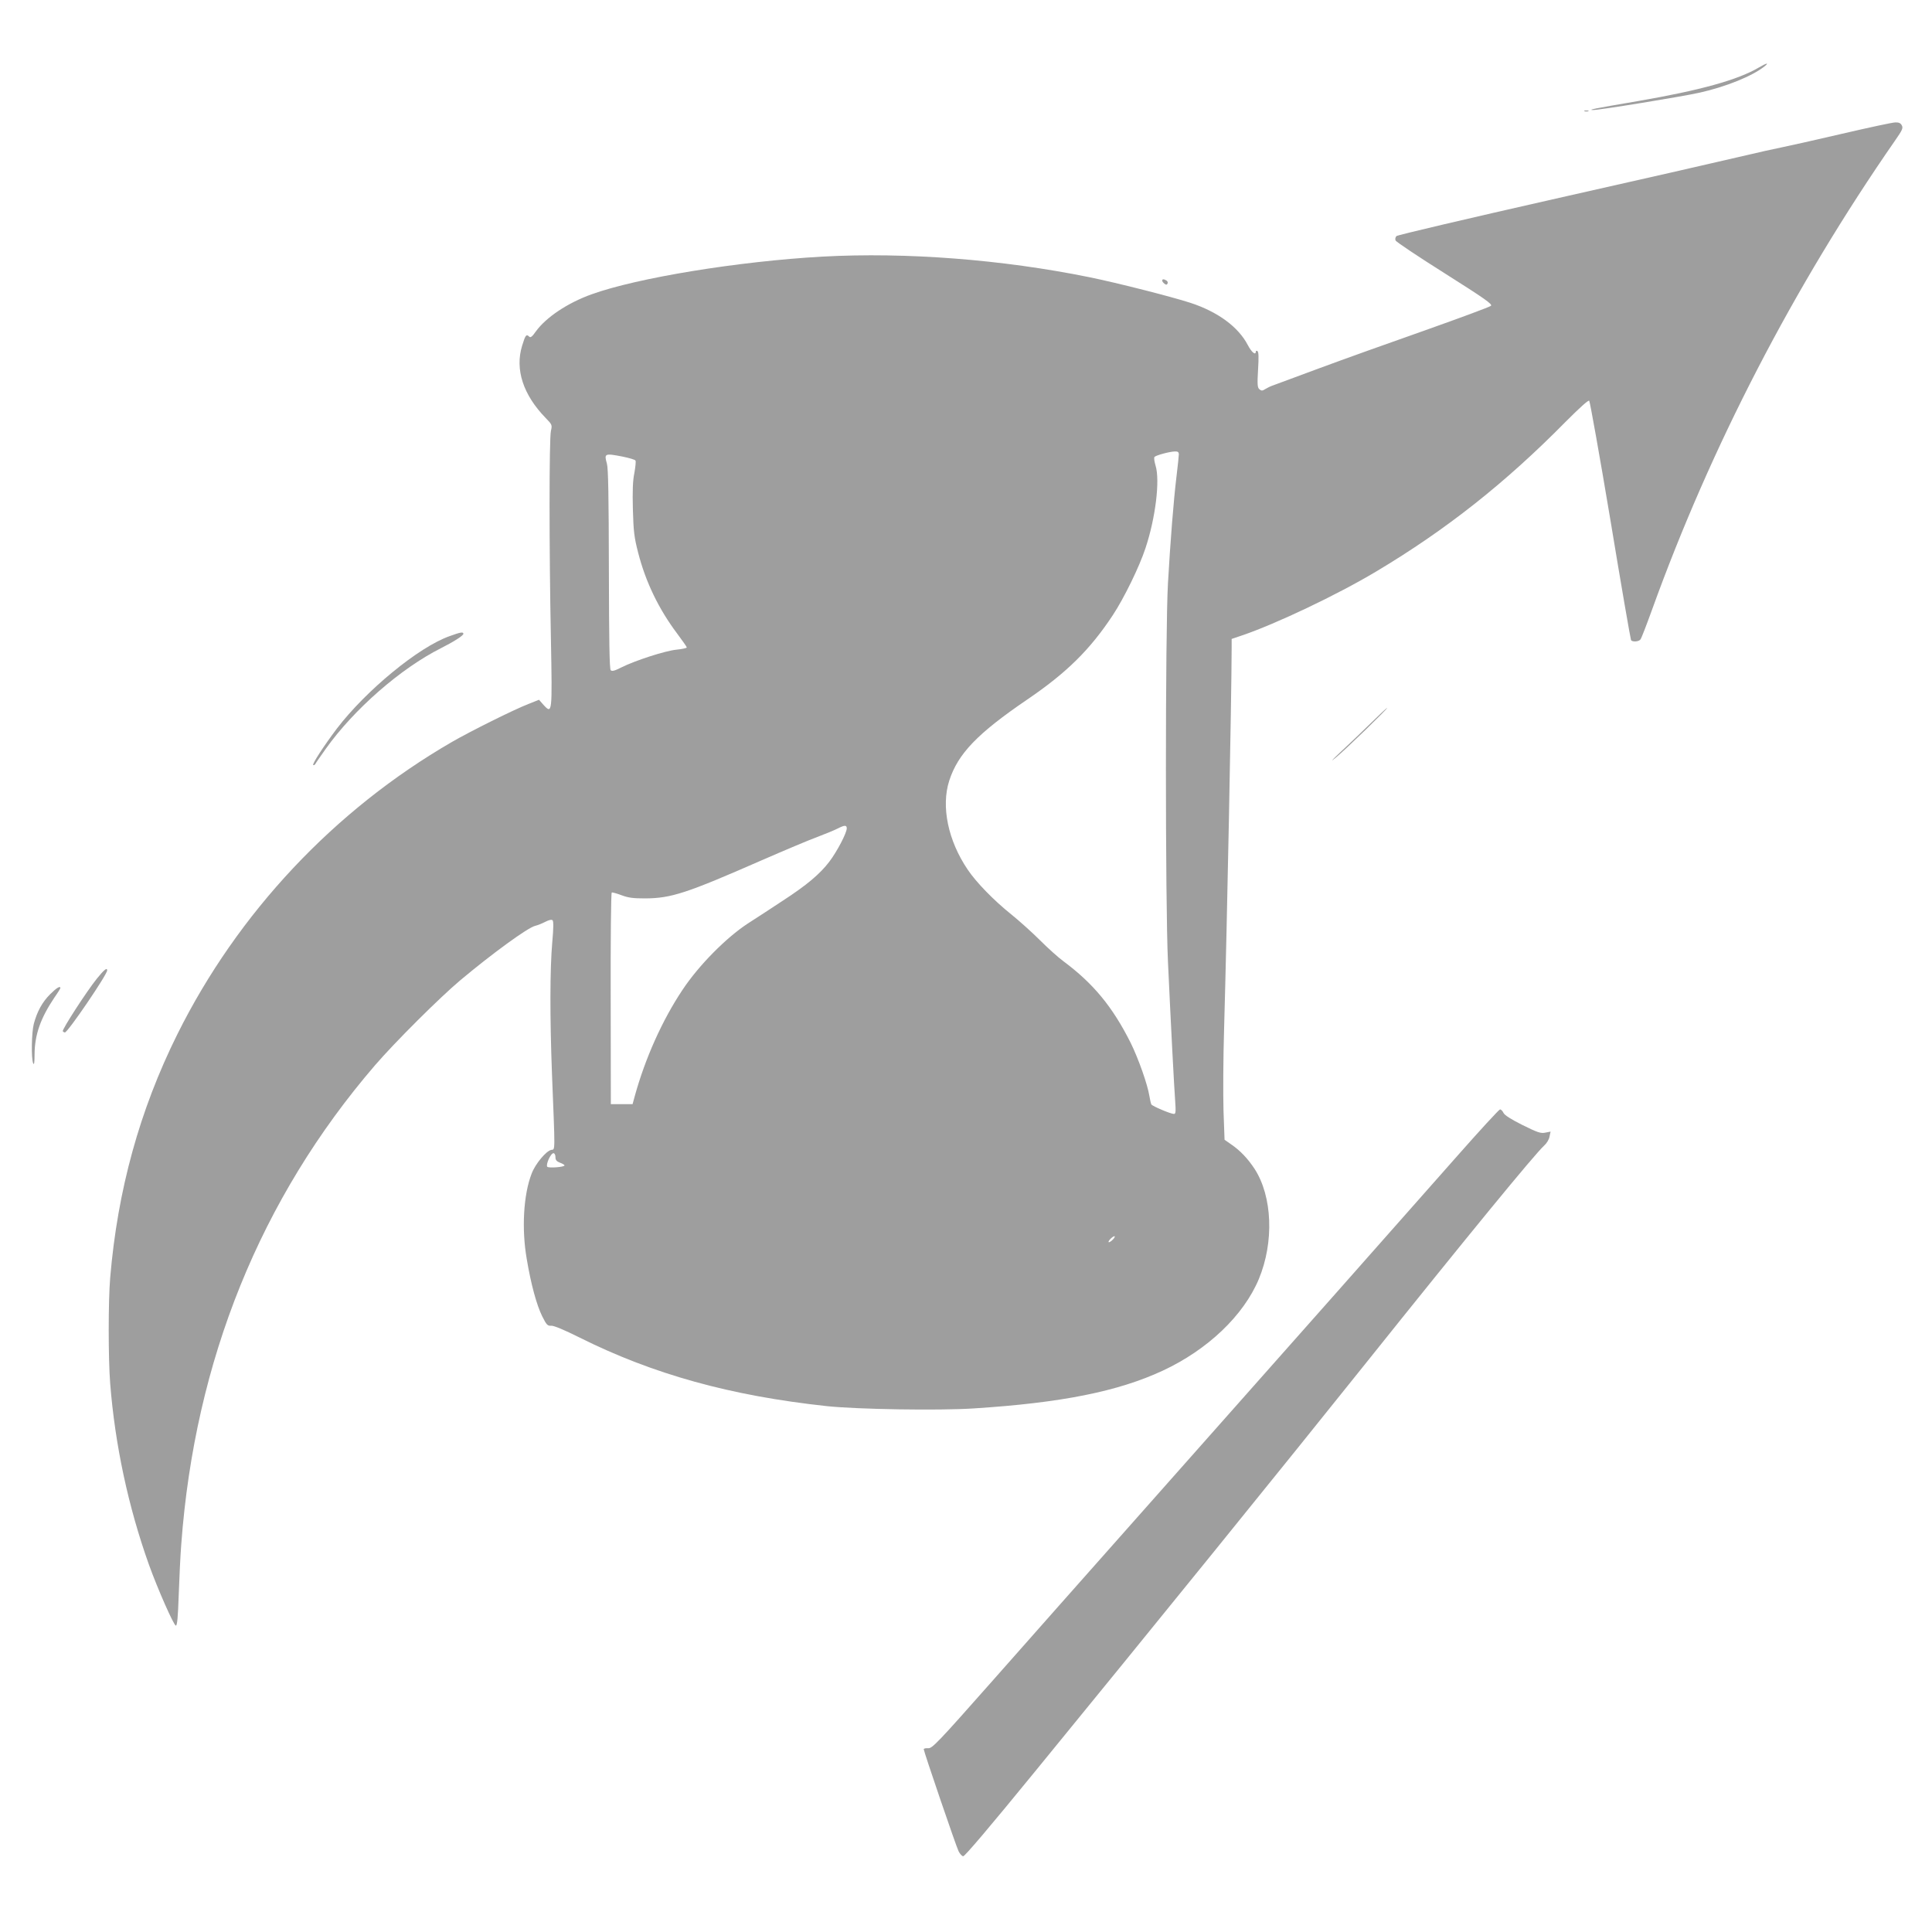 <?xml version="1.0" standalone="no"?>
<!DOCTYPE svg PUBLIC "-//W3C//DTD SVG 20010904//EN"
 "http://www.w3.org/TR/2001/REC-SVG-20010904/DTD/svg10.dtd">
<svg version="1.0" xmlns="http://www.w3.org/2000/svg"
 width="1280pt" height="1262pt" viewBox="0 0 1280 1262"
 preserveAspectRatio="xMidYMid meet">
<g transform="translate(0,1262) scale(0.1,-0.1)"
fill="#9e9e9e" stroke="none">
<path d="M11655 12174 c-142 -84 -389 -152 -805 -224 -295 -50 -331 -58 -297
-59 34 -2 591 89 707 115 174 39 348 109 430 174 34 27 14 23 -35 -6z"/>
<path d="M10498 11883 c6 -2 18 -2 25 0 6 3 1 5 -13 5 -14 0 -19 -2 -12 -5z"/>
<path d="M12205 11734 c-176 -41 -354 -81 -395 -89 -41 -8 -172 -37 -290 -65
-118 -28 -674 -155 -1235 -281 -561 -127 -1026 -236 -1033 -243 -7 -7 -10 -20
-6 -29 3 -9 150 -107 326 -218 264 -167 317 -204 306 -215 -7 -7 -204 -80
-438 -163 -234 -82 -549 -195 -700 -251 -151 -56 -288 -107 -305 -113 -16 -5
-40 -17 -53 -25 -18 -12 -25 -12 -38 -1 -13 11 -15 30 -9 130 5 82 4 118 -4
123 -6 4 -11 2 -11 -3 0 -28 -28 -5 -53 43 -63 121 -200 221 -381 280 -123 40
-484 132 -671 170 -576 117 -1212 166 -1765 136 -558 -31 -1230 -141 -1531
-250 -159 -57 -302 -153 -369 -246 -23 -33 -35 -43 -43 -35 -20 20 -26 12 -48
-60 -48 -157 7 -325 157 -479 42 -43 43 -46 34 -85 -12 -50 -12 -796 0 -1380
9 -492 9 -498 -49 -435 l-30 34 -70 -28 c-96 -37 -385 -181 -506 -251 -780
-451 -1420 -1133 -1820 -1937 -250 -503 -396 -1033 -445 -1613 -13 -155 -13
-536 0 -701 32 -406 120 -817 256 -1198 58 -162 166 -406 179 -406 9 0 14 54
19 202 4 112 11 264 17 338 90 1217 525 2291 1284 3173 132 153 428 448 565
563 210 176 446 348 495 360 17 4 47 16 68 27 25 13 42 16 48 10 7 -7 6 -56
-2 -144 -16 -182 -16 -502 -2 -874 21 -528 22 -499 -4 -503 -33 -5 -107 -93
-131 -158 -54 -139 -67 -366 -32 -566 28 -168 66 -305 102 -378 29 -58 36 -65
60 -63 18 1 87 -28 185 -77 490 -245 1003 -387 1643 -456 201 -21 739 -30 970
-15 581 37 956 112 1253 250 297 138 536 365 637 607 102 245 90 548 -28 730
-46 70 -96 122 -156 163 l-43 30 -7 193 c-3 106 -2 351 4 543 20 709 49 2178
50 2521 l0 61 68 23 c224 76 631 269 890 424 461 275 855 586 1254 991 94 94
151 146 157 140 5 -6 69 -363 141 -794 71 -431 133 -787 136 -792 8 -13 50
-11 62 4 6 6 40 95 77 197 390 1081 940 2143 1609 3107 49 70 56 85 46 102 -7
15 -20 21 -43 20 -18 0 -176 -34 -352 -75z m-4395 -2125 c0 -11 -7 -75 -15
-142 -20 -164 -41 -433 -57 -712 -18 -314 -18 -2122 0 -2505 19 -415 41 -835
48 -927 5 -68 3 -83 -8 -83 -22 0 -142 51 -150 63 -3 6 -9 31 -13 56 -12 76
-72 246 -124 352 -120 239 -247 393 -446 541 -33 24 -103 87 -155 139 -52 52
-138 129 -190 171 -116 93 -232 212 -289 297 -130 192 -177 418 -122 589 58
179 186 312 516 537 262 178 417 331 568 560 74 112 176 321 216 443 67 201
97 450 67 547 -8 27 -12 53 -7 58 11 11 99 35 134 36 21 1 27 -4 27 -20z
m-3685 -14 c43 -9 82 -20 85 -26 4 -5 0 -42 -7 -82 -11 -52 -13 -119 -10 -242
4 -147 9 -186 35 -287 50 -195 137 -374 258 -535 35 -47 64 -88 64 -92 0 -5
-30 -11 -67 -15 -75 -7 -275 -72 -367 -118 -43 -22 -61 -27 -70 -18 -8 8 -11
195 -12 668 -1 479 -4 669 -13 700 -19 68 -16 70 104 47z m1485 -2463 c0 -30
-64 -153 -115 -220 -62 -82 -150 -156 -310 -260 -71 -47 -175 -115 -230 -150
-145 -95 -326 -278 -434 -441 -134 -201 -246 -452 -315 -701 l-15 -55 -72 0
-72 0 -1 698 c-1 385 2 701 7 704 4 2 33 -6 65 -18 45 -17 77 -21 157 -21 172
1 273 34 768 251 149 65 317 136 372 156 55 21 116 46 135 56 45 23 60 24 60
1z m-1930 -2178 c0 -19 7 -28 30 -37 17 -6 30 -14 30 -18 0 -11 -104 -19 -114
-9 -12 12 22 90 41 90 7 0 13 -11 13 -26z m3695 -544 c-10 -11 -23 -20 -28
-20 -6 0 -2 9 8 20 10 11 23 20 28 20 6 0 2 -9 -8 -20z"/>
<path d="M7700 10761 c0 -5 6 -14 14 -20 11 -9 16 -9 21 0 4 6 1 15 -6 20 -18
11 -29 11 -29 0z"/>
<path d="M2980 8406 c-206 -72 -555 -360 -749 -614 -88 -117 -163 -233 -156
-240 4 -4 10 0 15 8 4 8 36 53 69 100 186 261 496 532 763 666 85 43 148 83
148 95 0 14 -19 11 -90 -15z"/>
<path d="M9085 7832 c-55 -54 -145 -140 -200 -191 -64 -60 -76 -74 -35 -40 65
53 349 329 340 329 -3 0 -50 -44 -105 -98z"/>
<path d="M643 6138 c-68 -84 -233 -339 -227 -350 3 -4 9 -8 14 -8 19 0 280
383 280 411 0 21 -20 5 -67 -53z"/>
<path d="M332 6033 c-52 -52 -86 -114 -108 -196 -15 -57 -18 -230 -4 -262 6
-13 9 6 9 60 1 131 40 240 132 377 22 31 39 59 39 62 0 17 -26 1 -68 -41z"/>
<path d="M9655 4962 c-273 -310 -1139 -1288 -2136 -2412 -300 -338 -724 -817
-943 -1065 -365 -413 -401 -450 -427 -447 -16 1 -29 -2 -29 -7 0 -14 214 -642
231 -676 8 -16 21 -31 30 -33 10 -2 176 194 475 560 772 944 1643 2019 2190
2703 675 844 1123 1390 1185 1446 16 14 32 40 35 59 l7 33 -36 -7 c-30 -6 -52
2 -151 51 -76 38 -118 65 -125 80 -6 13 -16 23 -23 23 -7 -1 -134 -139 -283
-308z"/>
</g>
</svg>

